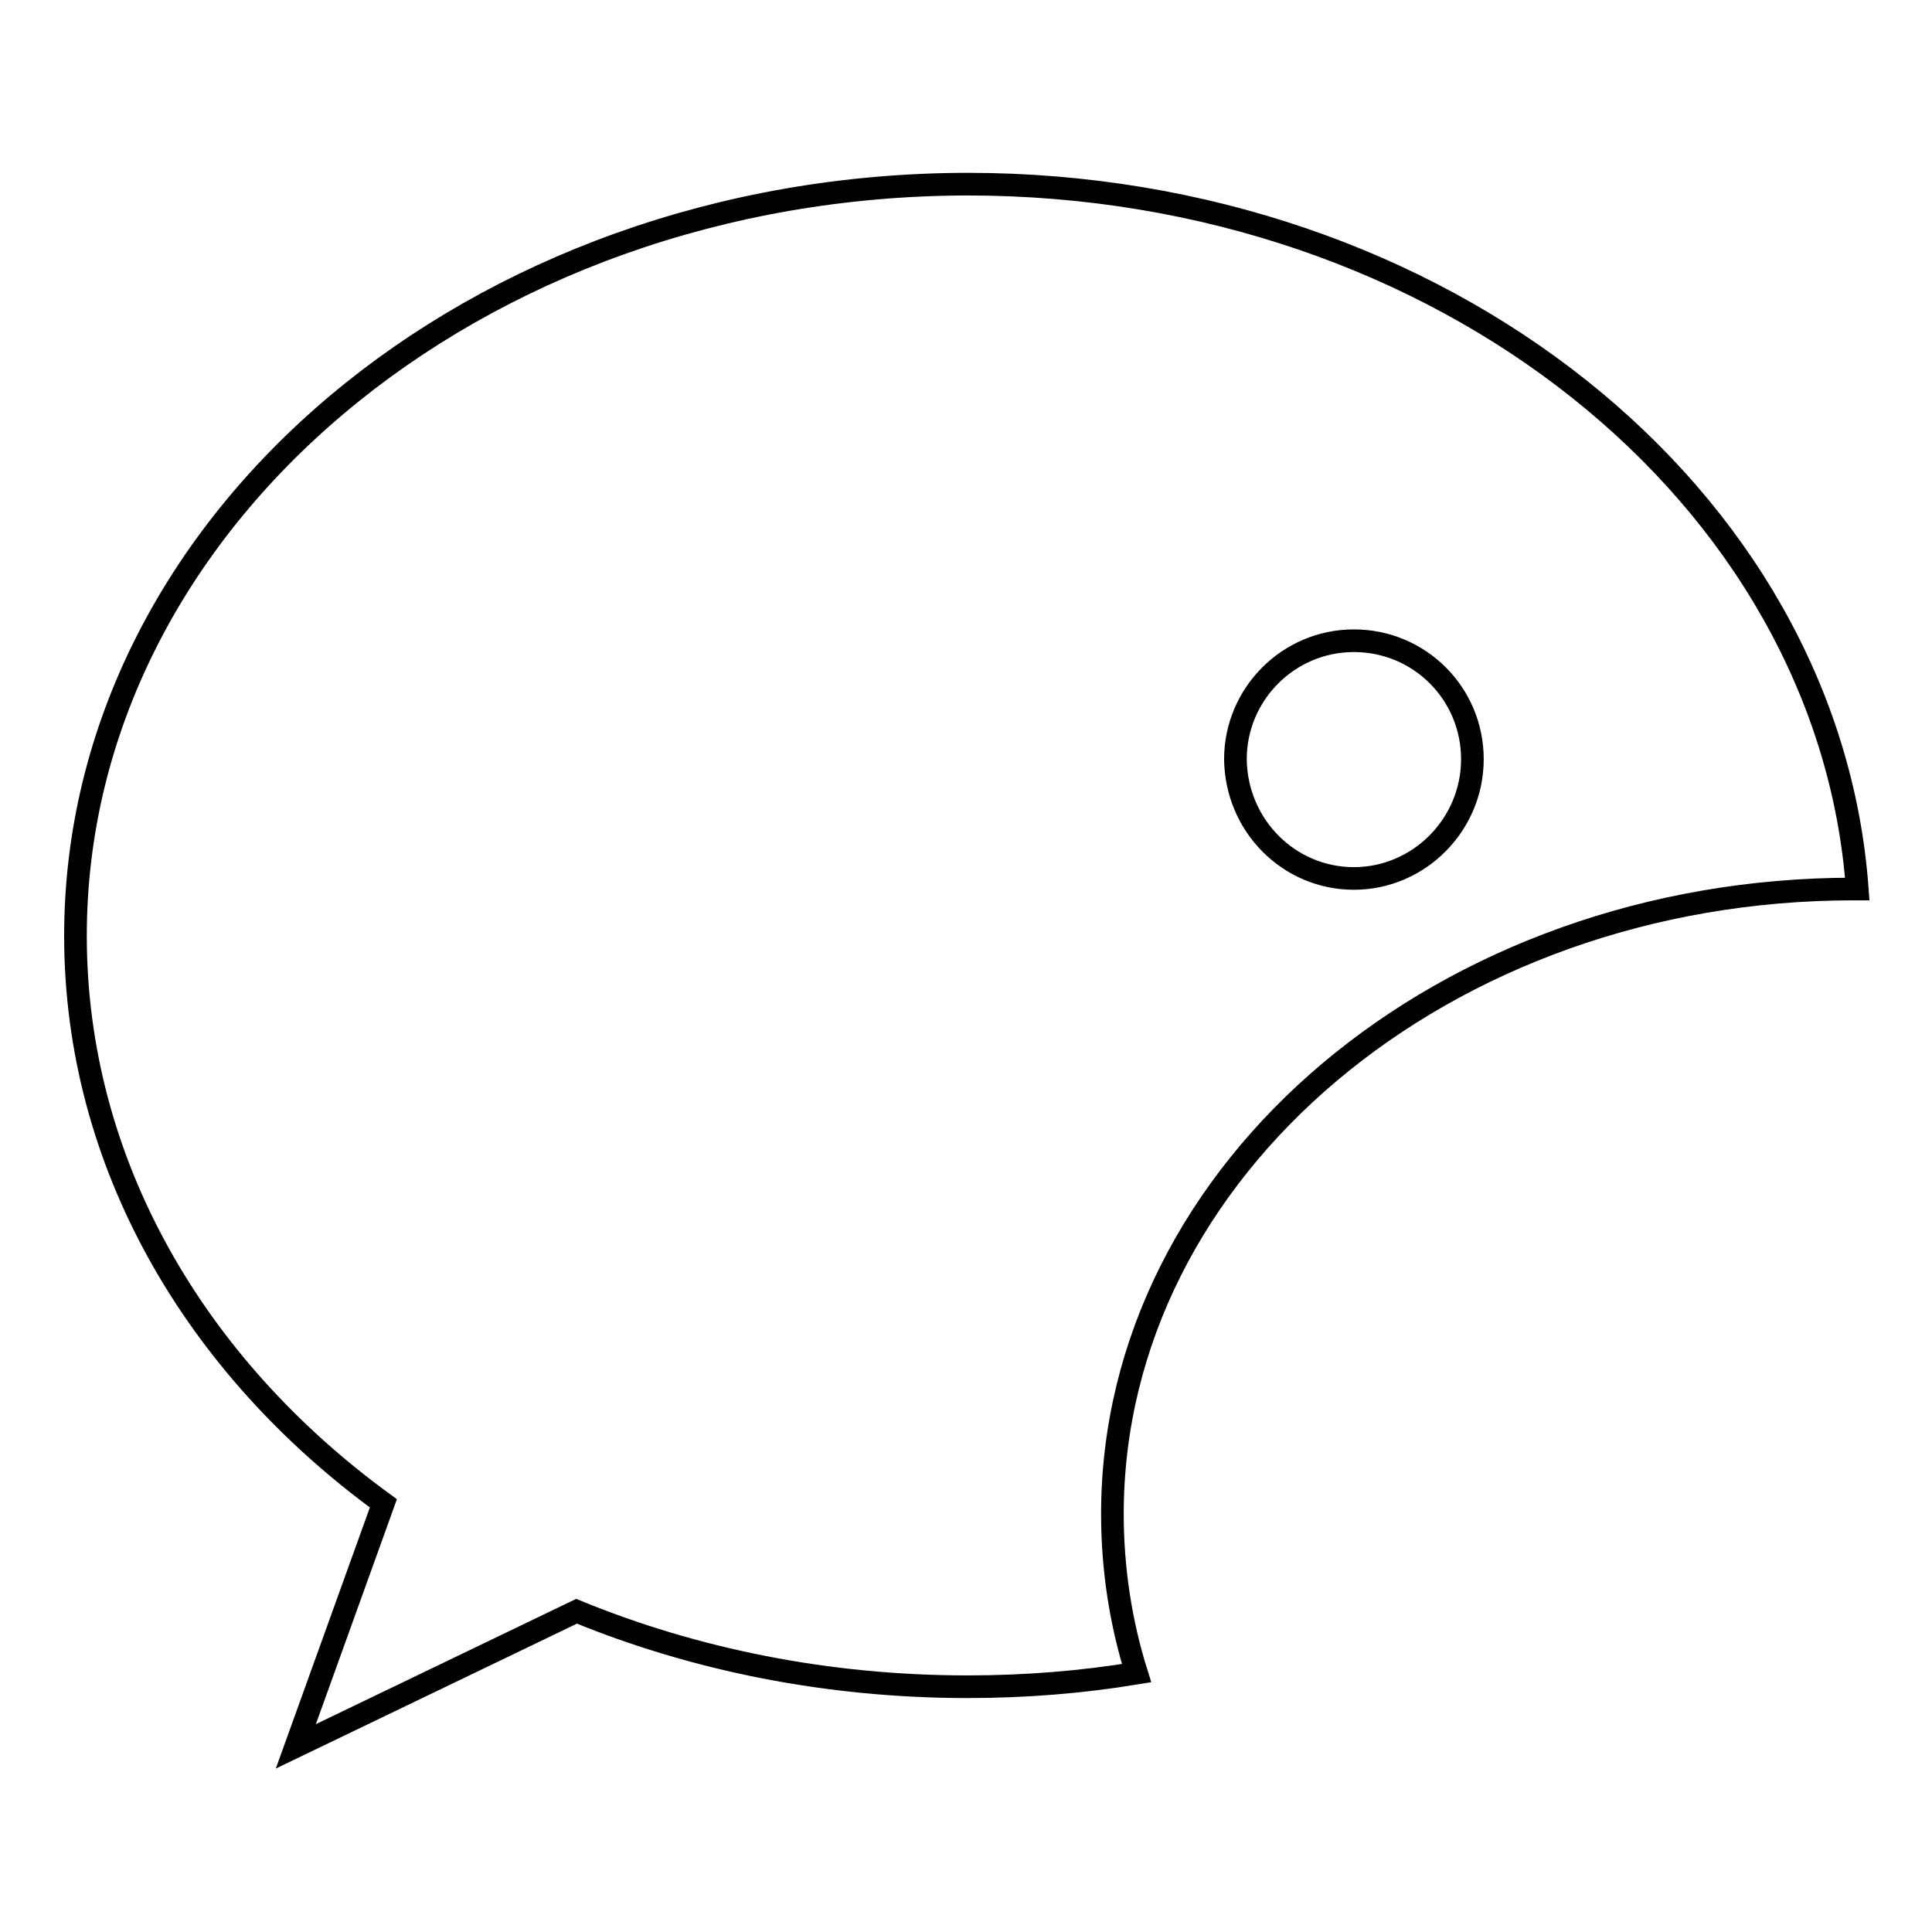 <?xml version="1.0" encoding="utf-8"?>
<!-- Svg Vector Icons : http://www.onlinewebfonts.com/icon -->
<!DOCTYPE svg PUBLIC "-//W3C//DTD SVG 1.1//EN" "http://www.w3.org/Graphics/SVG/1.1/DTD/svg11.dtd">
<svg version="1.1" xmlns="http://www.w3.org/2000/svg" xmlns:xlink="http://www.w3.org/1999/xlink" x="0px" y="0px" viewBox="0 0 256 256" enable-background="new 0 0 256 256" xml:space="preserve">
<g><g><path stroke-width="3" fill-opacity="0" stroke="#000000"  d="M76.4,213.5c15.6,6.4,33.2,10,51.8,10c7.7,0,15.1-0.6,22.4-1.8l0,0c-2.1-6.7-3.2-13.8-3.2-21.1c0-45.7,44-82.8,98.2-82.8c0.2,0,0.3,0,0.5,0c-3.8-52.1-55.1-93.4-117.9-93.4C62.9,24.5,10,69.1,10,124c0,30.1,15.8,57,40.8,75.2l-11.6,32.2L76.4,213.5L76.4,213.5z M179.4,116.4c8.6,0,15.7-7.1,15.7-15.8c0-8.7-7-15.7-15.7-15.7c-8.7,0-15.7,7.1-15.7,15.7C163.8,109.4,170.8,116.4,179.4,116.4z"/></g></g>
</svg>